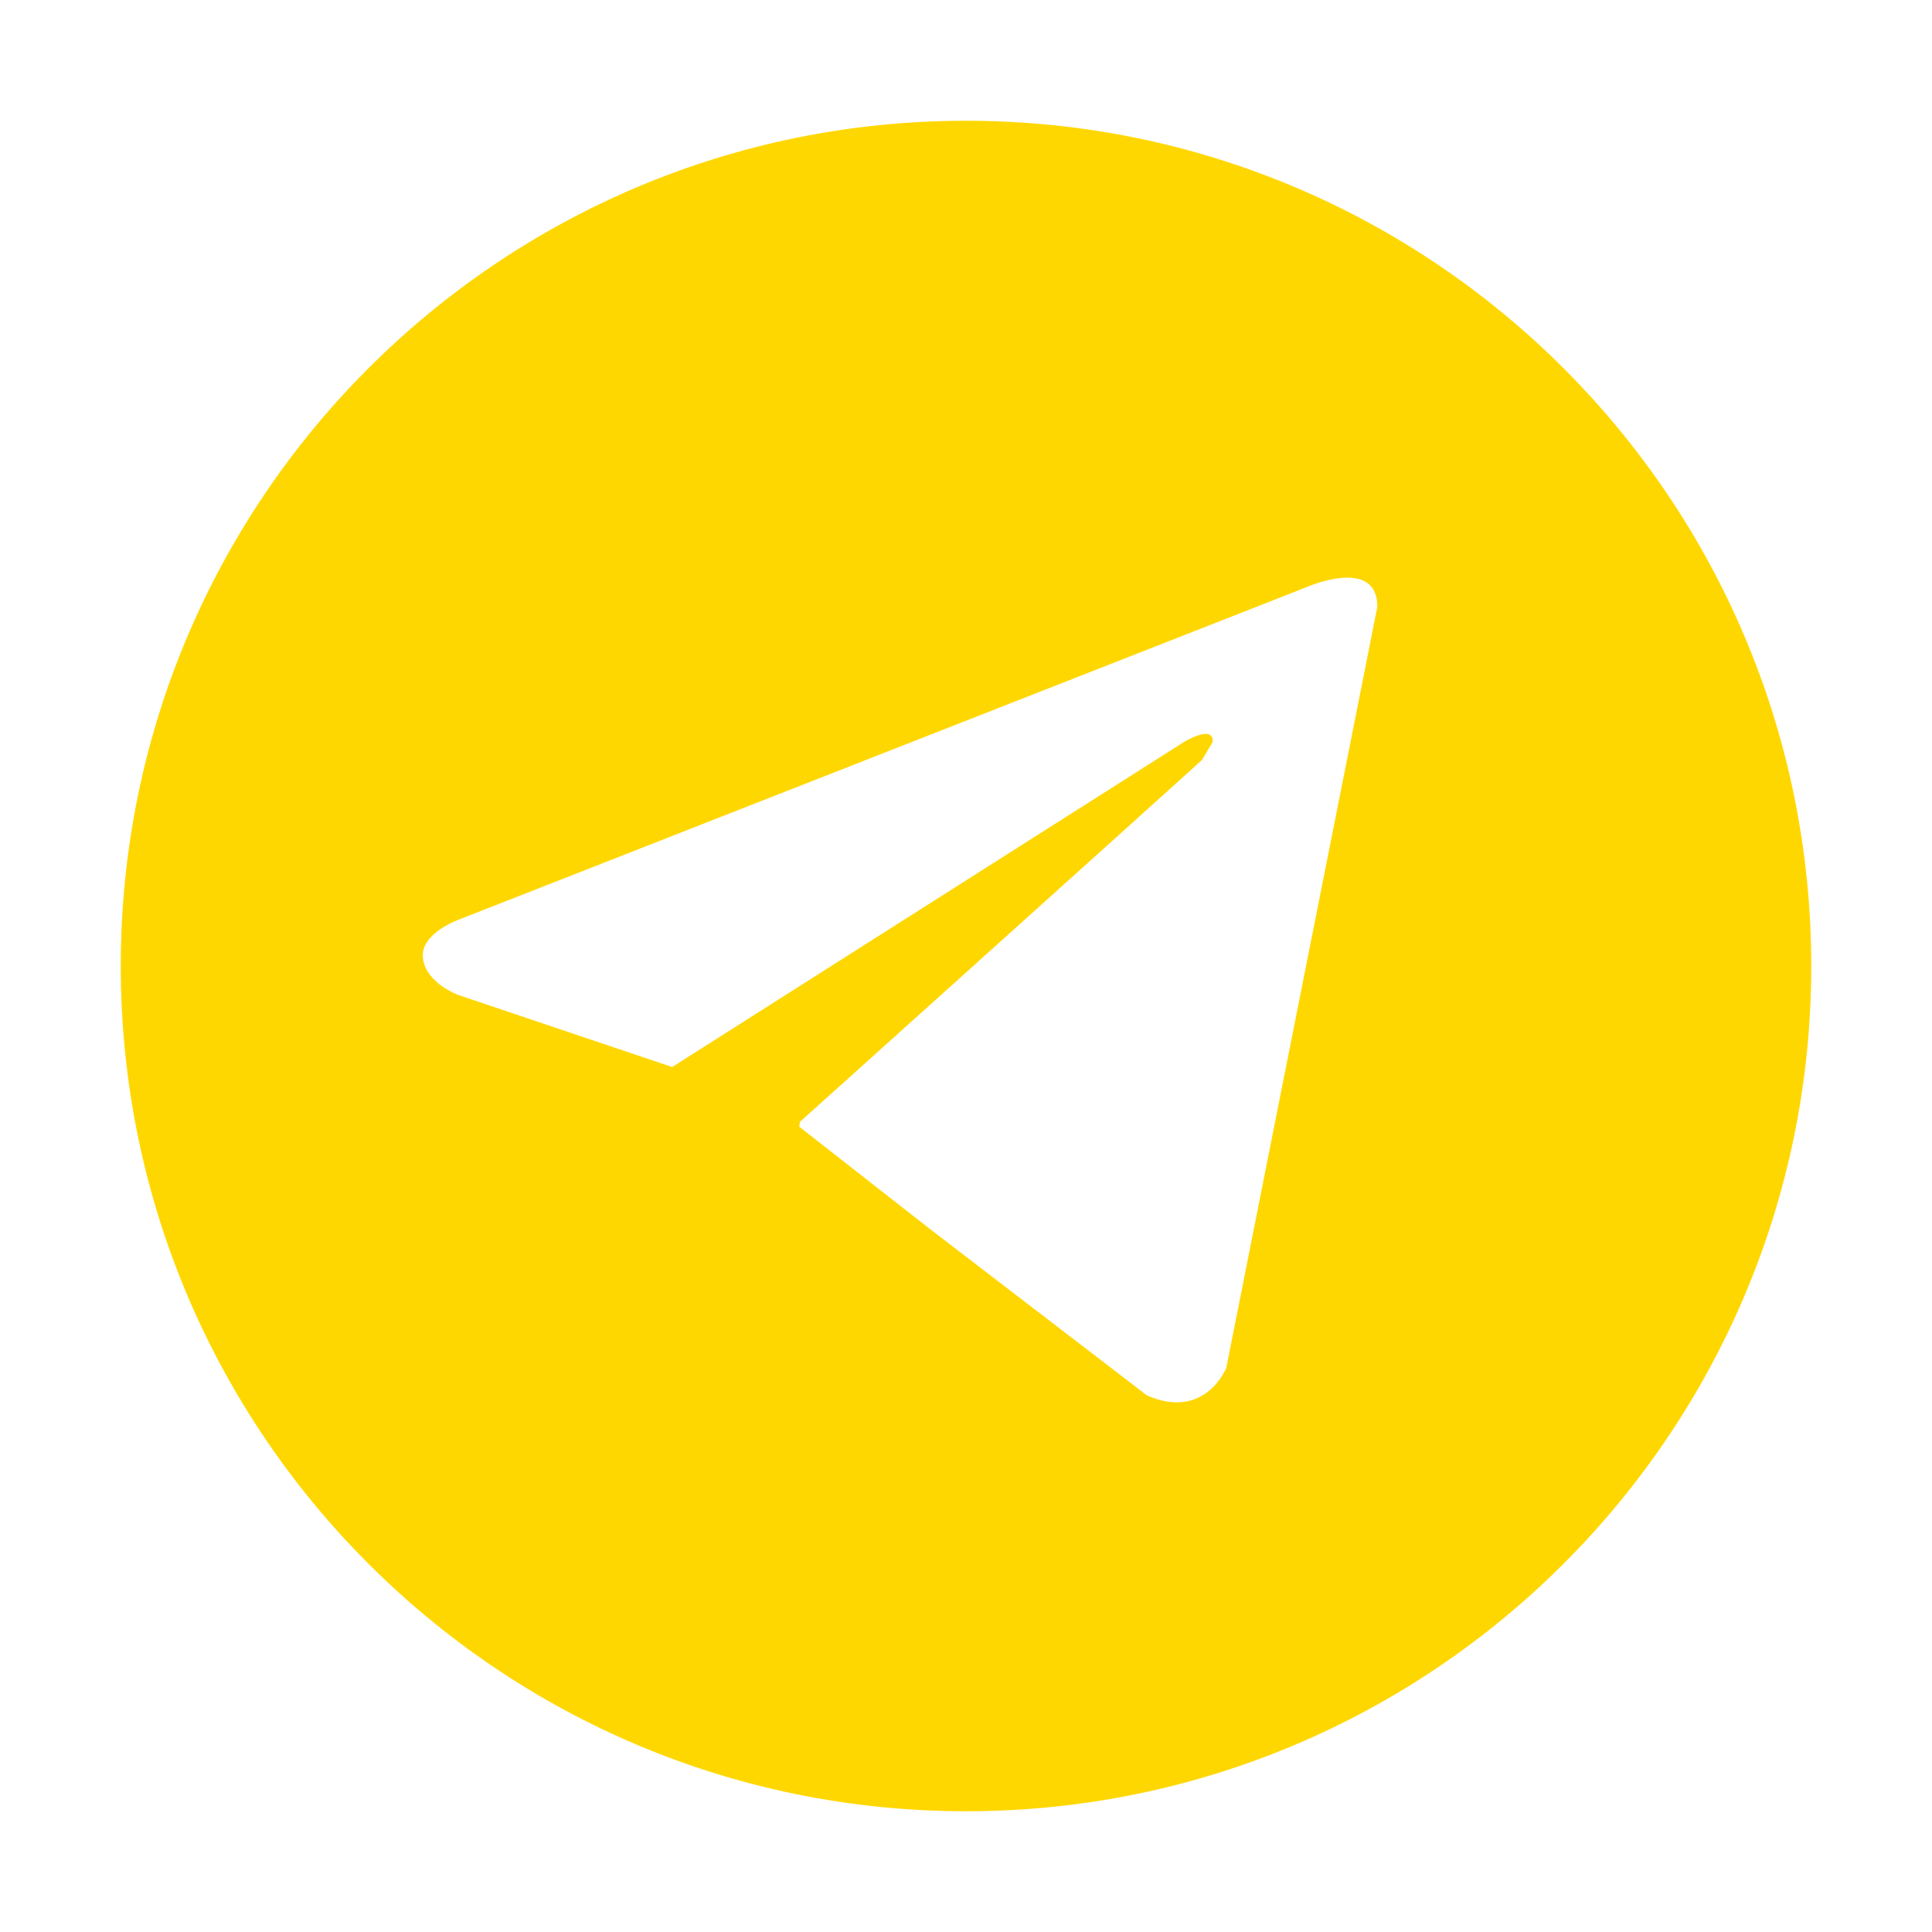 <?xml version="1.0" encoding="UTF-8"?> <svg xmlns="http://www.w3.org/2000/svg" width="44" height="44" viewBox="0 0 44 44" fill="none"> <path d="M22 2.75C11.37 2.75 2.75 11.37 2.75 22C2.75 32.63 11.37 41.25 22 41.25C32.63 41.25 41.25 32.63 41.25 22C41.25 11.37 32.63 2.75 22 2.75ZM27.927 31.156C27.927 31.156 27.447 32.358 26.123 31.781L21.217 28.019L18.203 25.661L18.216 25.551C18.216 25.551 27.016 17.64 27.377 17.305L27.619 16.896C27.641 16.487 26.968 16.896 26.968 16.896L15.308 24.301L10.45 22.664C10.45 22.664 9.702 22.4 9.632 21.824C9.561 21.248 10.472 20.935 10.472 20.935L29.779 13.363C29.779 13.363 31.368 12.668 31.368 13.82L27.927 31.156Z" fill="#FFD700"></path> </svg> 